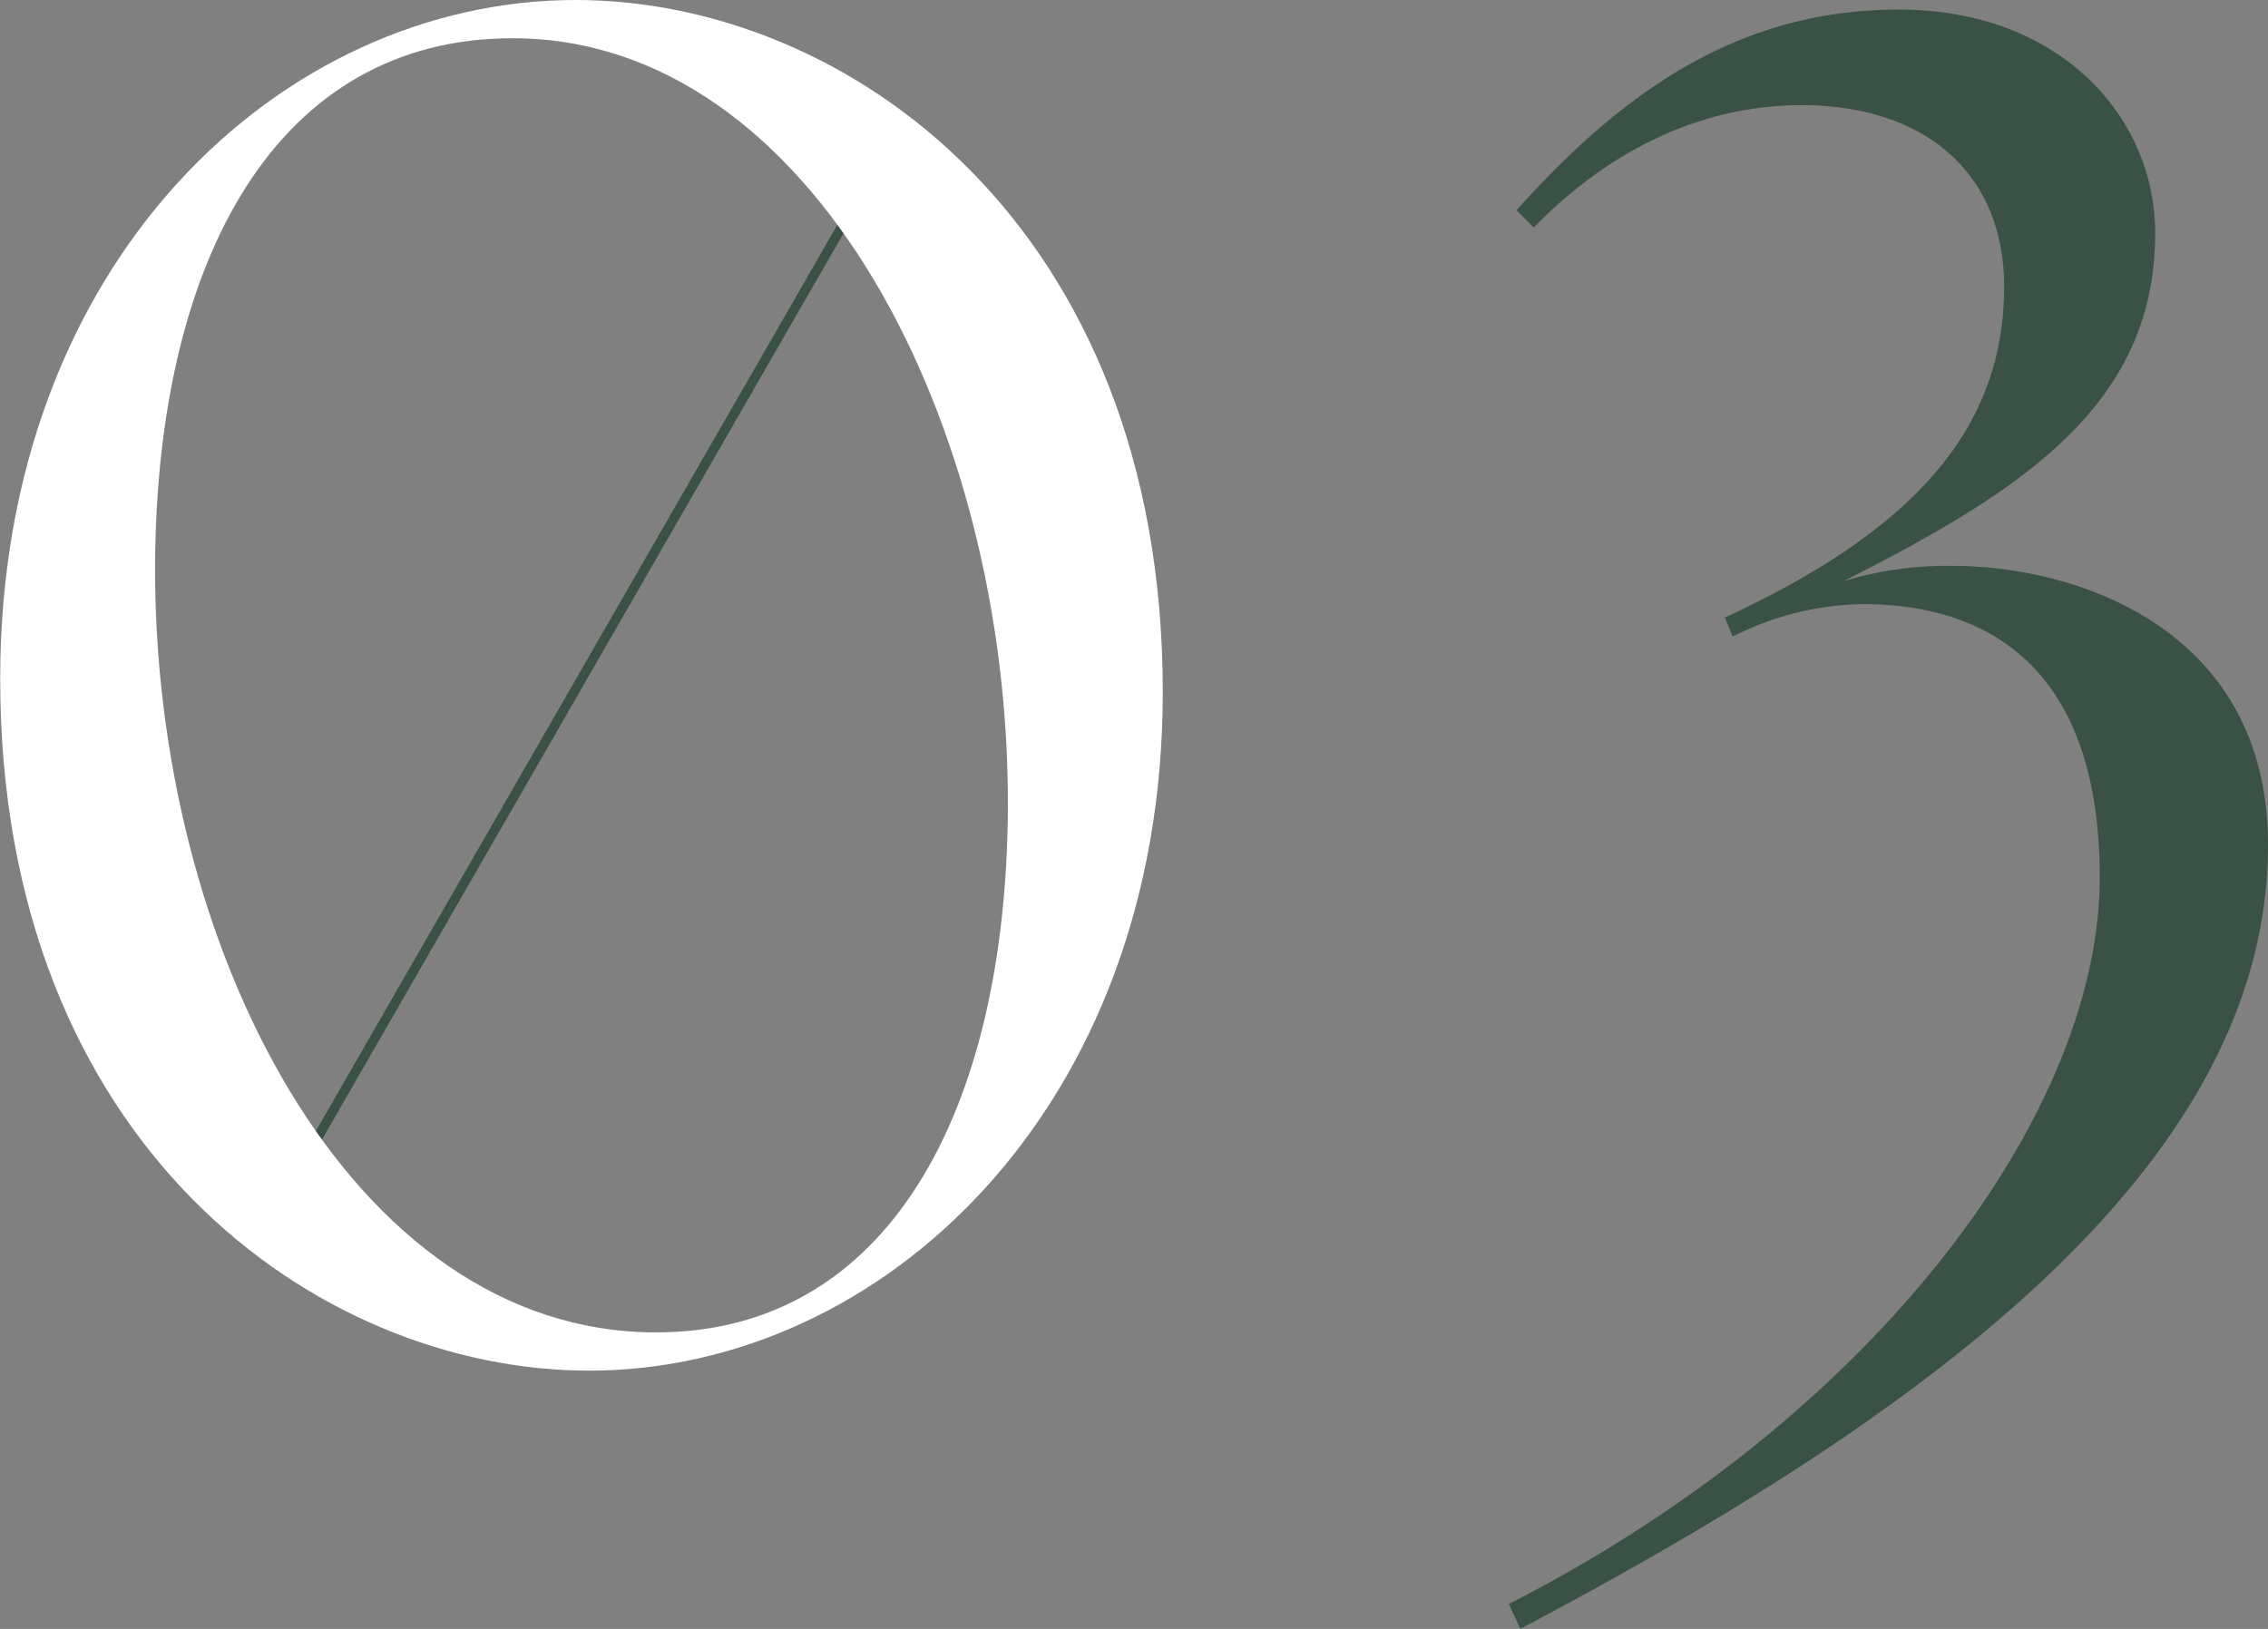 <svg id="num03.svg" xmlns="http://www.w3.org/2000/svg" width="237.22" height="170.41" viewBox="0 0 237.22 170.41">
  <rect x="0" y="0" width="237.22" height="170.41" fill="#808080" stroke="none"/>
  <defs>
    <style>
      .cls-1 {
        fill: #395245;
      }

      .cls-1, .cls-2, .cls-3 {
        fill-rule: evenodd;
      }

      .cls-2 {
        fill: none;
        stroke: #395245;
        stroke-width: 1px;
      }

      .cls-3 {
        fill: #fff;
      }
    </style>
  </defs>
  <path id="_3" data-name="3" class="cls-1" d="M1579.44,5385.86l1.2,2.6c42.4-22.4,78.2-48.4,78.2-82,0-22.6-20-29.2-33-29.2a37.26,37.26,0,0,0-11.4,1.6c19-9.6,32.6-18.6,32.6-36.4,0-12.2-10-23.4-26.8-23.4-16.2,0-28.4,8-40,21l1.8,1.8c8.6-8.8,18.4-12.8,28-12.8,12.8,0,21.2,7,21.2,19,0,15.4-10.2,25.8-29.2,34.6l0.8,2a31.068,31.068,0,0,1,13.6-3.4c12,0,24.8,5.6,24.8,28.6C1641.24,5334.46,1617.84,5366.26,1579.44,5385.86Z" transform="translate(-1421.62 -5218.06)"/>
  <g id="_0" data-name="0">
    <path id="シェイプ" class="cls-2" d="M1514.59,5233.22l-64.18,111.55" transform="translate(-1421.62 -5218.06)"/>
    <path id="_01" data-name="01" class="cls-3" d="M1483.24,5361.45c30.6,0,60-27.4,60-70.99,0-48.8-33-72.4-61.4-72.4-30.8,0-60.2,27.39-60.2,71C1421.64,5337.85,1454.84,5361.45,1483.24,5361.45Zm7-4c-32,0-52.6-40.4-52.4-80.39,0.2-32,12.8-55,37.4-55,31.4,0,52,40.4,51.8,80.6C1526.84,5334.45,1514.44,5357.45,1490.24,5357.45Z" transform="translate(-1421.62 -5218.06)"/>
  </g>
</svg>
